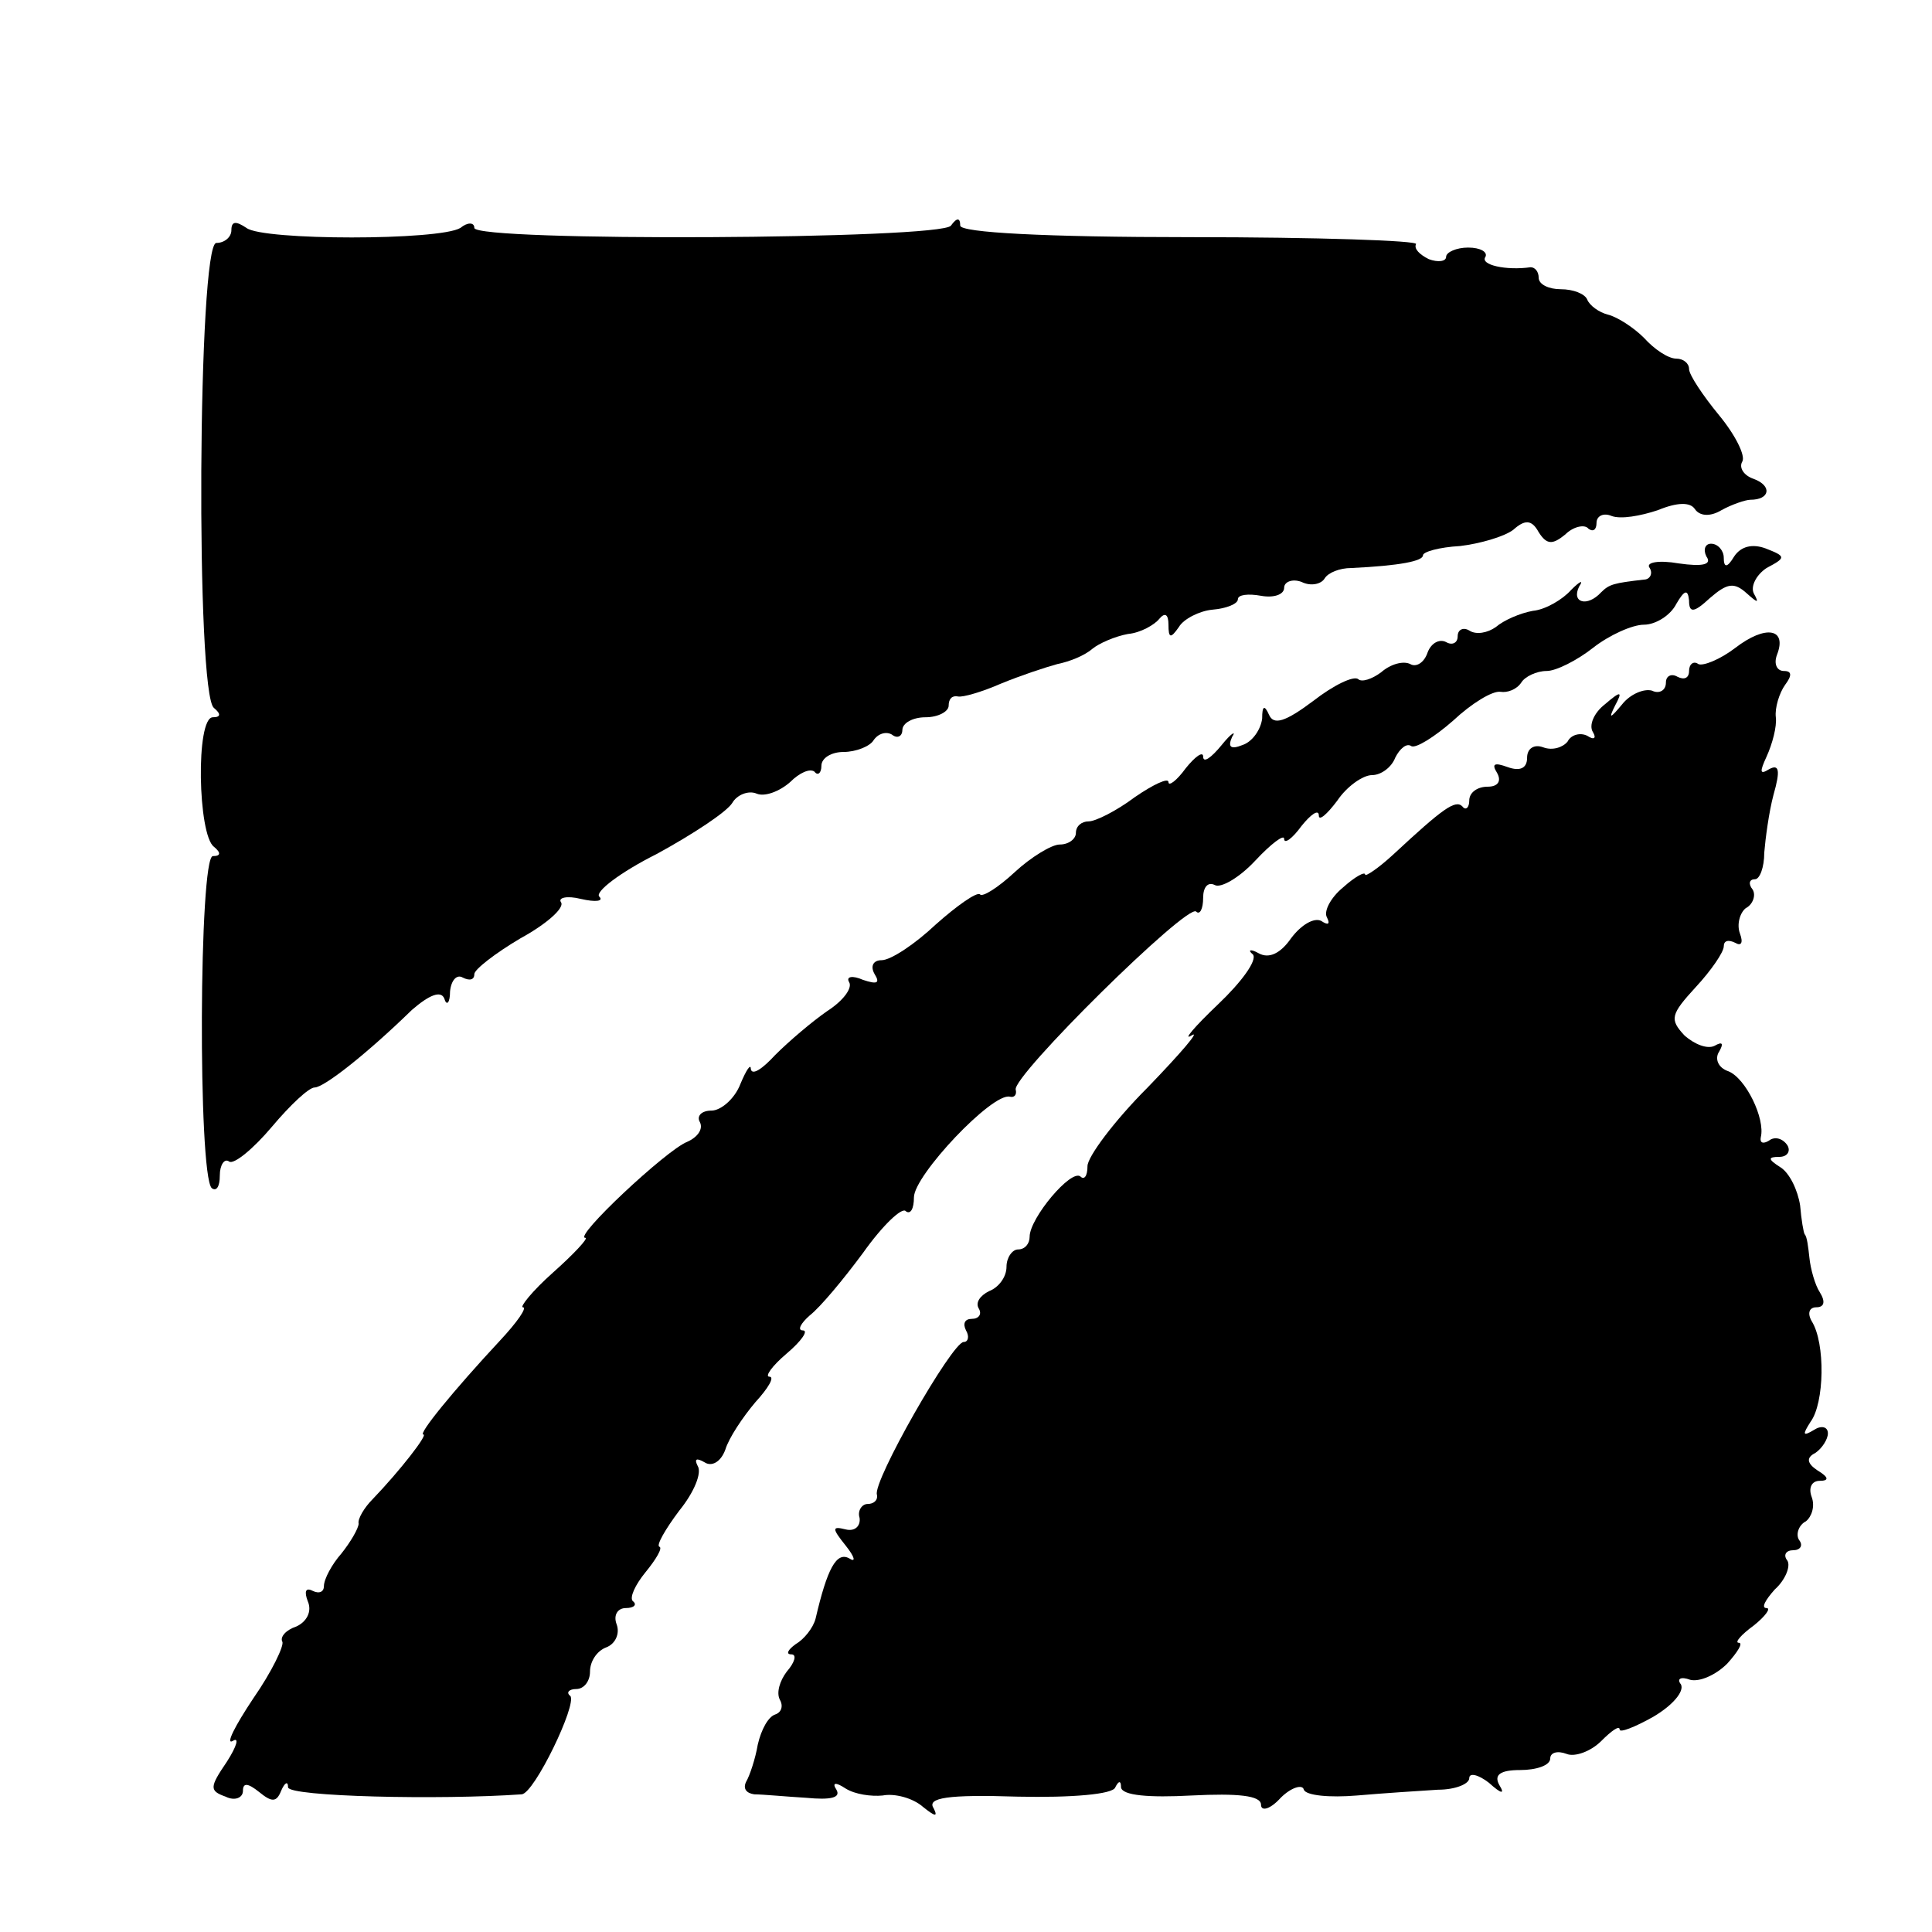 <?xml version="1.0" standalone="no"?>
<!DOCTYPE svg PUBLIC "-//W3C//DTD SVG 20010904//EN"
 "http://www.w3.org/TR/2001/REC-SVG-20010904/DTD/svg10.dtd">
<svg version="1.0" xmlns="http://www.w3.org/2000/svg"
 width="167pt" height="167pt" viewBox="0 0 167 167"
 preserveAspectRatio="xMidYMid meet">
<g transform="translate(0,167) scale(0.1,-0.1)"
fill="#000000" stroke="none">
<path d="M200 1471 c0 -6 -6 -11 -13 -11 -16 0 -18 -391 -2 -402 6 -5 6 -8 -1
-8 -15 0 -13 -102 1 -112 6 -5 6 -8 -1 -8 -12 0 -13 -275 -1 -287 4 -3 7 1 7
11 0 9 4 15 8 12 4 -3 21 11 37 30 16 19 32 34 37 34 8 0 45 29 84 67 15 13
25 17 28 10 2 -7 5 -4 5 6 1 10 6 15 11 12 6 -3 10 -2 10 3 0 4 18 18 40 31
22 12 38 26 35 31 -3 4 5 6 17 3 13 -3 20 -2 16 2 -4 4 18 21 50 37 31 17 60
36 65 44 4 7 14 11 21 8 7 -3 20 2 29 10 8 8 17 12 21 9 3 -4 6 -1 6 5 0 7 9
12 19 12 11 0 23 5 26 10 4 6 11 8 16 5 5 -4 9 -1 9 4 0 6 9 11 20 11 11 0 20
5 20 10 0 6 3 9 8 8 4 -1 21 4 37 11 17 7 38 14 49 17 10 2 23 7 30 13 6 5 20
11 31 13 11 1 23 8 27 13 5 6 8 4 8 -5 0 -12 2 -12 9 -2 4 7 18 14 29 15 12 1
22 5 22 9 0 4 9 5 20 3 11 -2 20 1 20 7 0 5 7 8 15 5 8 -4 17 -2 20 3 3 5 13
9 23 9 42 2 62 6 62 11 0 3 14 7 32 8 17 2 38 8 46 14 10 9 16 9 22 -2 7 -11
12 -11 23 -2 7 7 17 9 20 5 4 -3 7 -1 7 5 0 6 6 9 13 6 8 -3 25 0 40 5 17 7
28 7 32 1 4 -6 13 -7 23 -1 9 5 21 9 25 9 17 0 19 12 3 18 -9 3 -13 10 -10 15
3 5 -6 23 -20 40 -14 17 -26 35 -26 40 0 5 -5 9 -11 9 -7 0 -19 8 -28 18 -9 9
-23 18 -31 20 -8 2 -16 8 -18 13 -2 5 -12 9 -23 9 -10 0 -19 4 -19 10 0 5 -3
9 -7 9 -21 -3 -44 2 -39 9 2 4 -4 8 -15 8 -10 0 -19 -4 -19 -8 0 -4 -7 -5 -15
-2 -8 4 -13 9 -11 13 2 3 -85 6 -195 6 -126 0 -199 4 -199 10 0 7 -3 7 -8 0
-8 -12 -412 -14 -412 -2 0 5 -6 5 -12 0 -18 -11 -171 -11 -185 0 -9 6 -13 6
-13 -2z"/>
<path d="M1475 1189 c5 -7 -3 -9 -24 -6 -17 3 -29 1 -25 -4 3 -5 0 -10 -5 -10
-26 -3 -30 -4 -37 -11 -12 -13 -26 -9 -19 5 4 6 1 5 -7 -3 -7 -8 -22 -17 -33
-18 -11 -2 -25 -8 -32 -14 -7 -5 -17 -7 -23 -3 -5 3 -10 1 -10 -5 0 -6 -5 -8
-10 -5 -6 3 -13 -1 -16 -9 -3 -9 -10 -13 -15 -10 -6 3 -17 0 -25 -7 -8 -6 -17
-9 -20 -6 -4 3 -21 -5 -39 -19 -24 -18 -34 -21 -38 -12 -4 9 -6 8 -6 -3 -1 -9
-8 -20 -17 -23 -10 -4 -13 -2 -9 7 4 6 -1 3 -9 -7 -9 -11 -16 -16 -16 -10 0 5
-7 0 -15 -10 -8 -11 -15 -16 -15 -12 0 4 -13 -2 -29 -13 -16 -12 -34 -21 -40
-21 -6 0 -11 -4 -11 -10 0 -5 -6 -10 -14 -10 -7 0 -25 -11 -39 -24 -14 -13
-28 -22 -30 -19 -3 2 -20 -10 -38 -26 -18 -17 -39 -31 -47 -31 -7 0 -10 -5 -6
-12 5 -8 2 -9 -10 -5 -9 4 -15 3 -12 -2 3 -5 -5 -16 -19 -25 -13 -9 -33 -26
-45 -38 -11 -12 -20 -18 -21 -12 0 5 -4 -1 -9 -13 -5 -13 -17 -23 -25 -23 -9
0 -13 -5 -10 -10 3 -6 -2 -13 -11 -17 -18 -7 -99 -83 -88 -83 3 0 -10 -14 -28
-30 -18 -16 -29 -30 -26 -30 4 0 -5 -13 -20 -29 -40 -43 -71 -81 -66 -81 4 0
-20 -31 -44 -56 -7 -7 -13 -17 -12 -21 0 -4 -7 -16 -15 -26 -8 -9 -15 -22 -15
-28 0 -5 -4 -7 -10 -4 -6 3 -7 -1 -4 -9 4 -9 -1 -18 -10 -22 -9 -3 -14 -9 -12
-13 2 -3 -9 -26 -25 -49 -16 -24 -24 -40 -18 -37 6 4 4 -4 -5 -18 -15 -22 -15
-25 -1 -30 8 -4 15 -1 15 5 0 7 4 7 14 -1 11 -9 15 -9 19 1 3 7 6 9 6 3 1 -8
131 -11 202 -6 11 1 48 78 42 85 -4 3 -1 6 5 6 7 0 12 7 12 15 0 9 6 18 14 21
8 3 12 12 9 20 -3 8 1 14 8 14 7 0 10 3 6 6 -3 3 2 14 11 25 9 11 15 21 12 22
-3 1 5 15 17 31 13 16 20 33 16 39 -3 6 -1 7 6 3 6 -4 14 0 18 11 3 10 15 28
26 41 11 12 17 22 12 22 -4 0 2 9 15 20 13 11 19 20 14 20 -5 0 -2 6 6 13 9 7
29 31 46 54 17 24 34 40 37 36 4 -3 7 2 7 12 0 19 68 91 83 87 4 -1 6 2 5 6
-4 11 149 162 156 154 3 -3 6 2 6 12 0 9 4 14 10 11 5 -3 21 6 35 21 14 15 25
23 25 19 0 -5 7 0 15 11 8 10 15 15 15 9 0 -5 7 1 16 13 8 12 22 22 30 22 8 0
17 7 20 15 4 8 10 13 14 10 4 -2 20 8 36 22 16 15 34 26 41 25 6 -1 14 2 18 8
3 5 13 10 22 10 8 0 26 9 40 20 14 11 34 20 44 20 10 0 23 8 28 18 7 12 10 13
11 3 0 -11 4 -11 18 2 15 13 21 14 32 4 9 -8 11 -9 6 0 -3 6 2 16 11 22 17 9
17 10 -1 17 -11 4 -21 2 -27 -7 -6 -10 -9 -10 -9 -1 0 6 -5 12 -11 12 -5 0 -7
-5 -4 -11z"/>
<path d="M1500 1110 c-13 -10 -28 -16 -32 -14 -4 3 -8 0 -8 -6 0 -6 -4 -8 -10
-5 -5 3 -10 1 -10 -5 0 -7 -6 -10 -12 -7 -7 2 -19 -3 -26 -12 -10 -12 -12 -13
-6 -1 7 13 5 13 -9 1 -9 -7 -14 -18 -10 -24 3 -5 1 -7 -5 -3 -6 3 -14 1 -17
-5 -4 -5 -13 -8 -21 -5 -8 3 -14 -1 -14 -9 0 -9 -6 -12 -17 -8 -11 4 -14 3 -9
-5 4 -7 1 -12 -8 -12 -9 0 -16 -5 -16 -12 0 -6 -3 -9 -6 -5 -6 6 -17 -2 -59
-41 -14 -13 -25 -20 -25 -18 0 3 -9 -2 -19 -11 -11 -9 -17 -21 -14 -26 3 -6 1
-7 -5 -3 -6 3 -17 -3 -26 -15 -9 -13 -19 -18 -28 -13 -7 4 -10 3 -5 -1 4 -5
-10 -24 -30 -43 -21 -20 -31 -32 -23 -27 8 5 -9 -15 -38 -45 -29 -29 -52 -60
-52 -68 0 -9 -3 -12 -6 -9 -8 7 -44 -36 -44 -52 0 -6 -4 -11 -10 -11 -5 0 -10
-7 -10 -15 0 -9 -7 -18 -15 -21 -8 -4 -12 -10 -9 -15 3 -5 0 -9 -6 -9 -6 0 -8
-4 -5 -10 3 -5 2 -10 -2 -10 -10 0 -79 -121 -75 -132 1 -5 -3 -8 -8 -8 -5 0
-9 -6 -7 -12 1 -7 -4 -12 -12 -10 -12 3 -12 1 0 -14 8 -10 9 -15 3 -11 -11 6
-19 -9 -29 -52 -2 -8 -10 -18 -17 -22 -7 -5 -9 -9 -4 -9 5 0 3 -7 -4 -15 -6
-8 -9 -18 -6 -24 3 -5 2 -11 -4 -13 -6 -2 -12 -13 -15 -26 -2 -12 -7 -27 -10
-32 -3 -6 0 -10 7 -11 7 0 28 -2 45 -3 21 -2 30 0 26 7 -4 6 -1 7 8 1 8 -5 22
-7 32 -6 10 2 26 -2 35 -10 10 -8 13 -9 9 -1 -6 9 12 12 73 10 46 -1 82 2 84
8 3 6 5 6 5 0 1 -7 24 -9 61 -7 40 2 60 0 60 -8 0 -6 8 -4 17 6 9 9 19 12 20
7 2 -5 22 -7 46 -5 23 2 54 4 70 5 15 0 27 5 27 10 0 5 8 3 17 -4 11 -10 14
-10 9 -2 -5 9 1 13 18 13 14 0 26 4 26 10 0 5 6 7 14 4 7 -3 21 2 30 11 9 9
16 14 16 10 0 -3 13 2 29 11 17 10 27 22 24 28 -4 5 0 7 8 4 8 -2 22 4 32 14
9 10 14 18 10 18 -4 0 2 7 13 15 10 8 15 15 11 15 -5 0 -1 7 7 16 9 8 14 20
11 25 -4 5 -1 9 5 9 6 0 9 4 5 9 -3 5 0 13 6 16 5 4 8 13 5 21 -3 8 0 14 7 14
8 0 8 3 -2 9 -9 6 -10 11 -2 15 6 4 11 12 11 17 0 6 -6 7 -12 3 -10 -6 -10 -4
-3 7 12 16 13 68 1 87 -4 7 -2 12 4 12 7 0 8 5 3 13 -4 6 -8 20 -9 30 -1 9 -2
18 -4 20 -1 1 -3 13 -4 25 -2 13 -9 28 -17 33 -11 7 -11 9 -1 9 7 0 10 5 7 10
-4 6 -11 8 -16 4 -5 -3 -8 -2 -7 3 4 16 -13 51 -28 57 -9 3 -12 11 -8 17 4 7
3 9 -4 5 -6 -3 -17 1 -26 9 -13 14 -12 18 10 42 13 14 24 30 24 35 0 5 4 6 10
3 5 -3 7 0 4 8 -3 8 0 18 5 22 6 3 9 11 6 16 -4 5 -3 9 2 9 4 0 8 10 8 23 1
12 4 35 8 50 6 21 5 27 -4 22 -8 -5 -8 -2 -2 11 5 11 9 26 8 34 -1 8 3 21 8
28 6 8 6 12 -1 12 -6 0 -9 6 -6 14 9 23 -10 26 -36 6z"/>
</g>
</svg>
